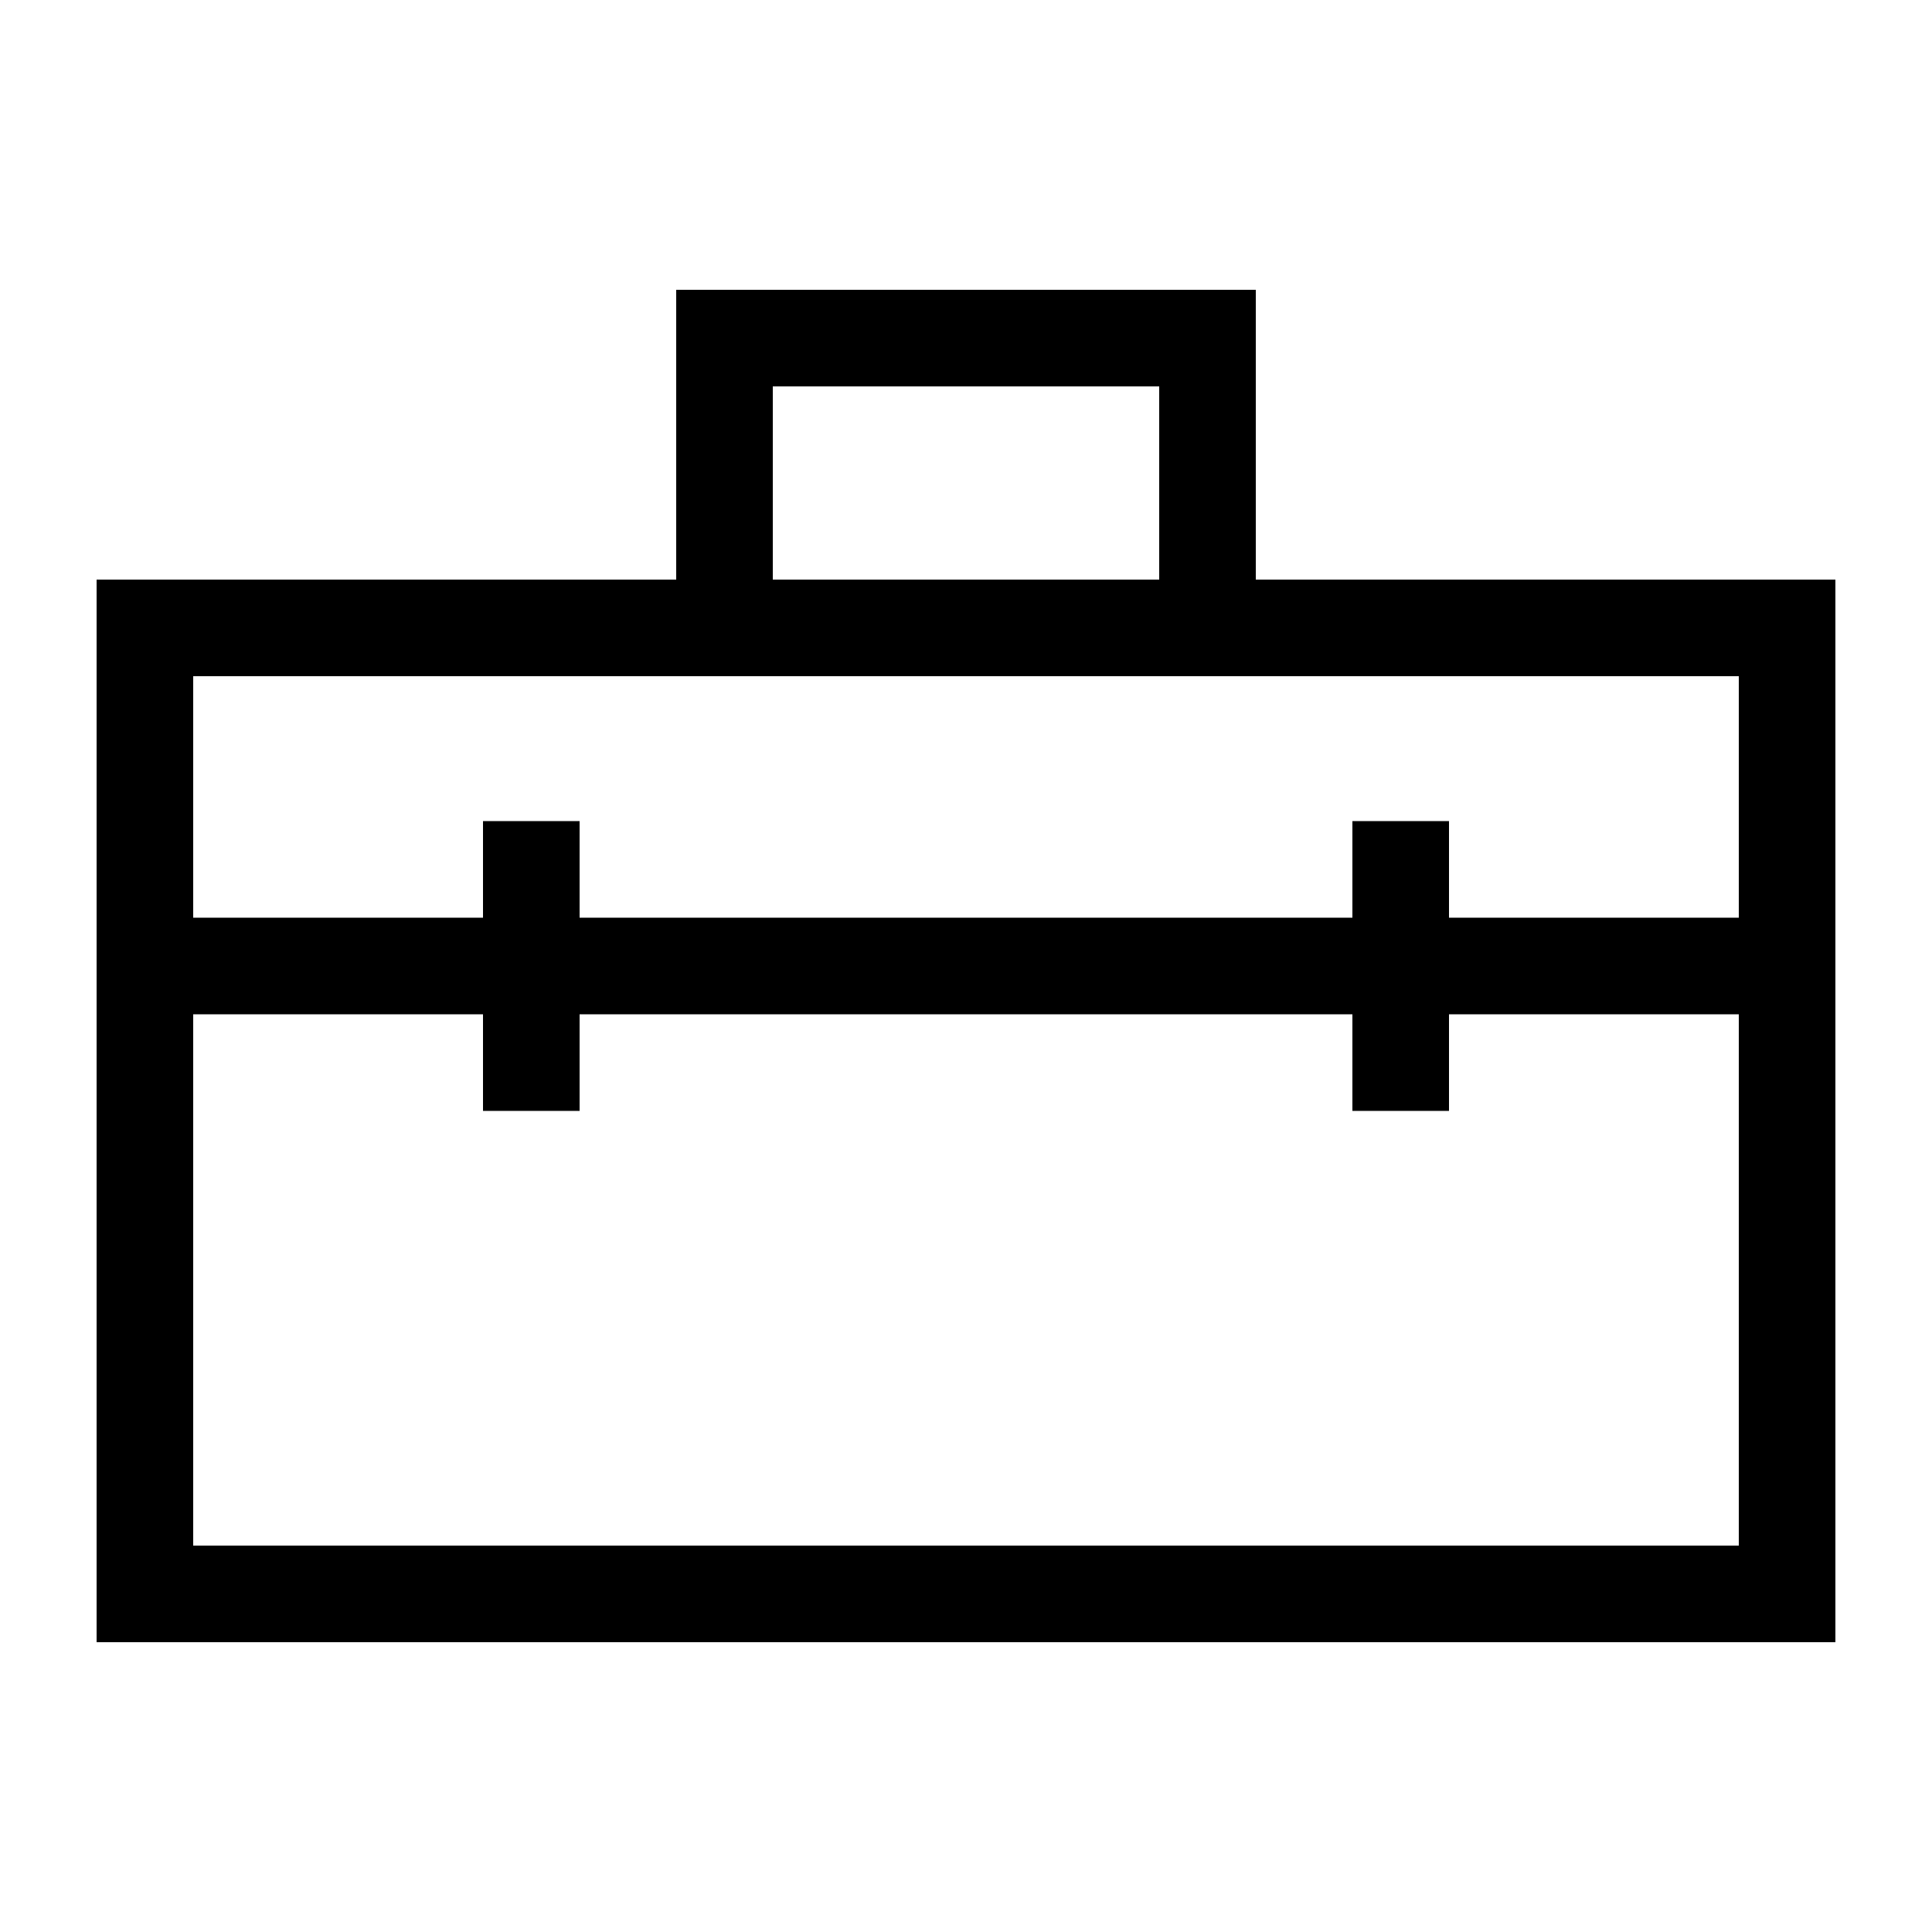 <svg width="80" height="80" viewBox="0 0 80 80" fill="none" xmlns="http://www.w3.org/2000/svg">
<path d="M52 12H28V24H4V68H76V24H52V12ZM32 16H48V24H32V16ZM8 64V42H20V46H24V42H56V46H60V42H72V64H8ZM72 28V38H60V34H56V38H24V34H20V38H8V28H28H52H72Z" fill="black"/>
</svg>
